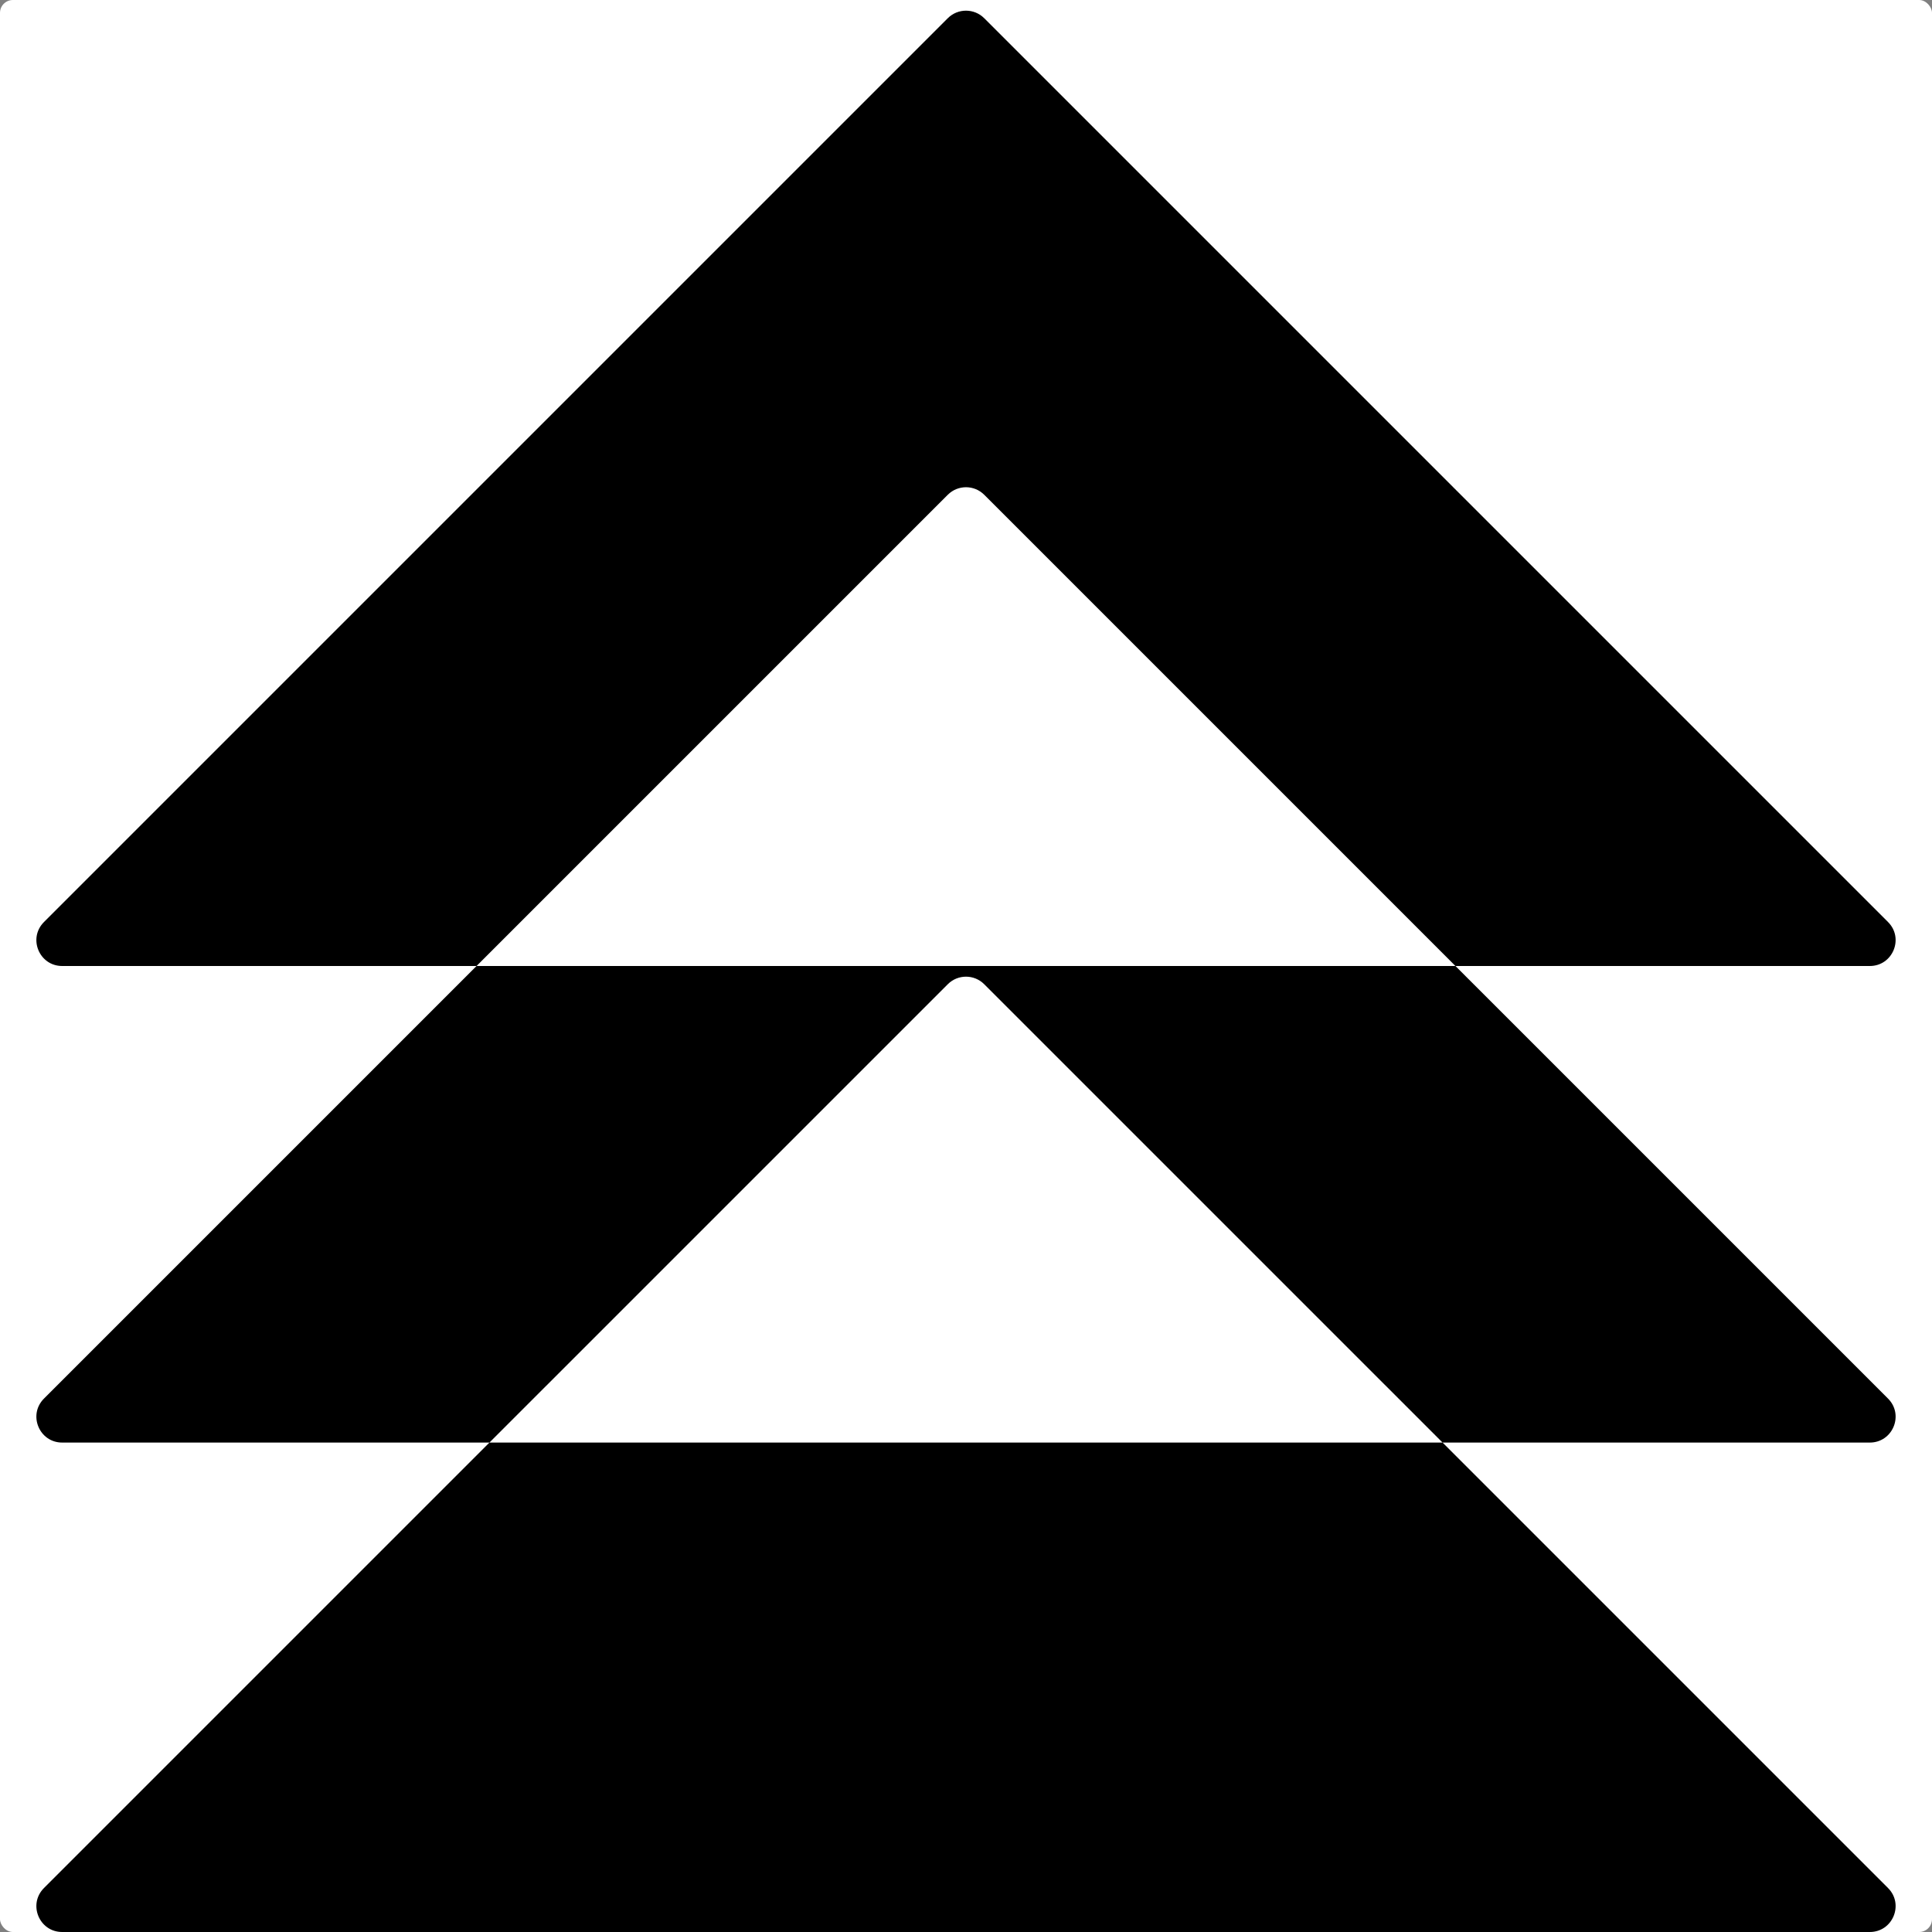 <?xml version="1.0" encoding="utf-8"?>
<svg xmlns="http://www.w3.org/2000/svg" fill="none" height="100%" overflow="visible" preserveAspectRatio="none" style="display: block;" viewBox="0 0 150 150" width="100%">
<rect x="0" y="0" width="150" height="150" fill="#808080" stroke="none"/>
<g id="RIseGEn">
<g clip-path="url(#clip0_0_1503)">
<rect fill="white" height="150" rx="1" width="150"/>
<path d="M146.586 146.586C147.846 147.846 146.953 150 145.171 150H4.828C3.046 150 2.154 147.846 3.414 146.586L38 112H112L146.586 146.586ZM146.586 108.586C147.846 109.846 146.953 112 145.171 112H112L76.414 76.415C75.633 75.633 74.367 75.633 73.586 76.415L38 112H4.828C3.046 112 2.154 109.846 3.414 108.586L37 75H113L146.586 108.586ZM146.586 71.586C147.846 72.846 146.953 75 145.171 75H113L76.414 38.414C75.633 37.633 74.367 37.633 73.586 38.414L37 75H4.828C3.046 75 2.154 72.846 3.414 71.586L73.586 1.414C74.367 0.633 75.633 0.633 76.414 1.414L146.586 71.586Z" fill="black" id="Exclude"/>
</g>
</g>
<defs>
<clipPath id="clip0_0_1503">
<rect fill="white" height="150" rx="1" width="150"/>
</clipPath>
</defs>
</svg>